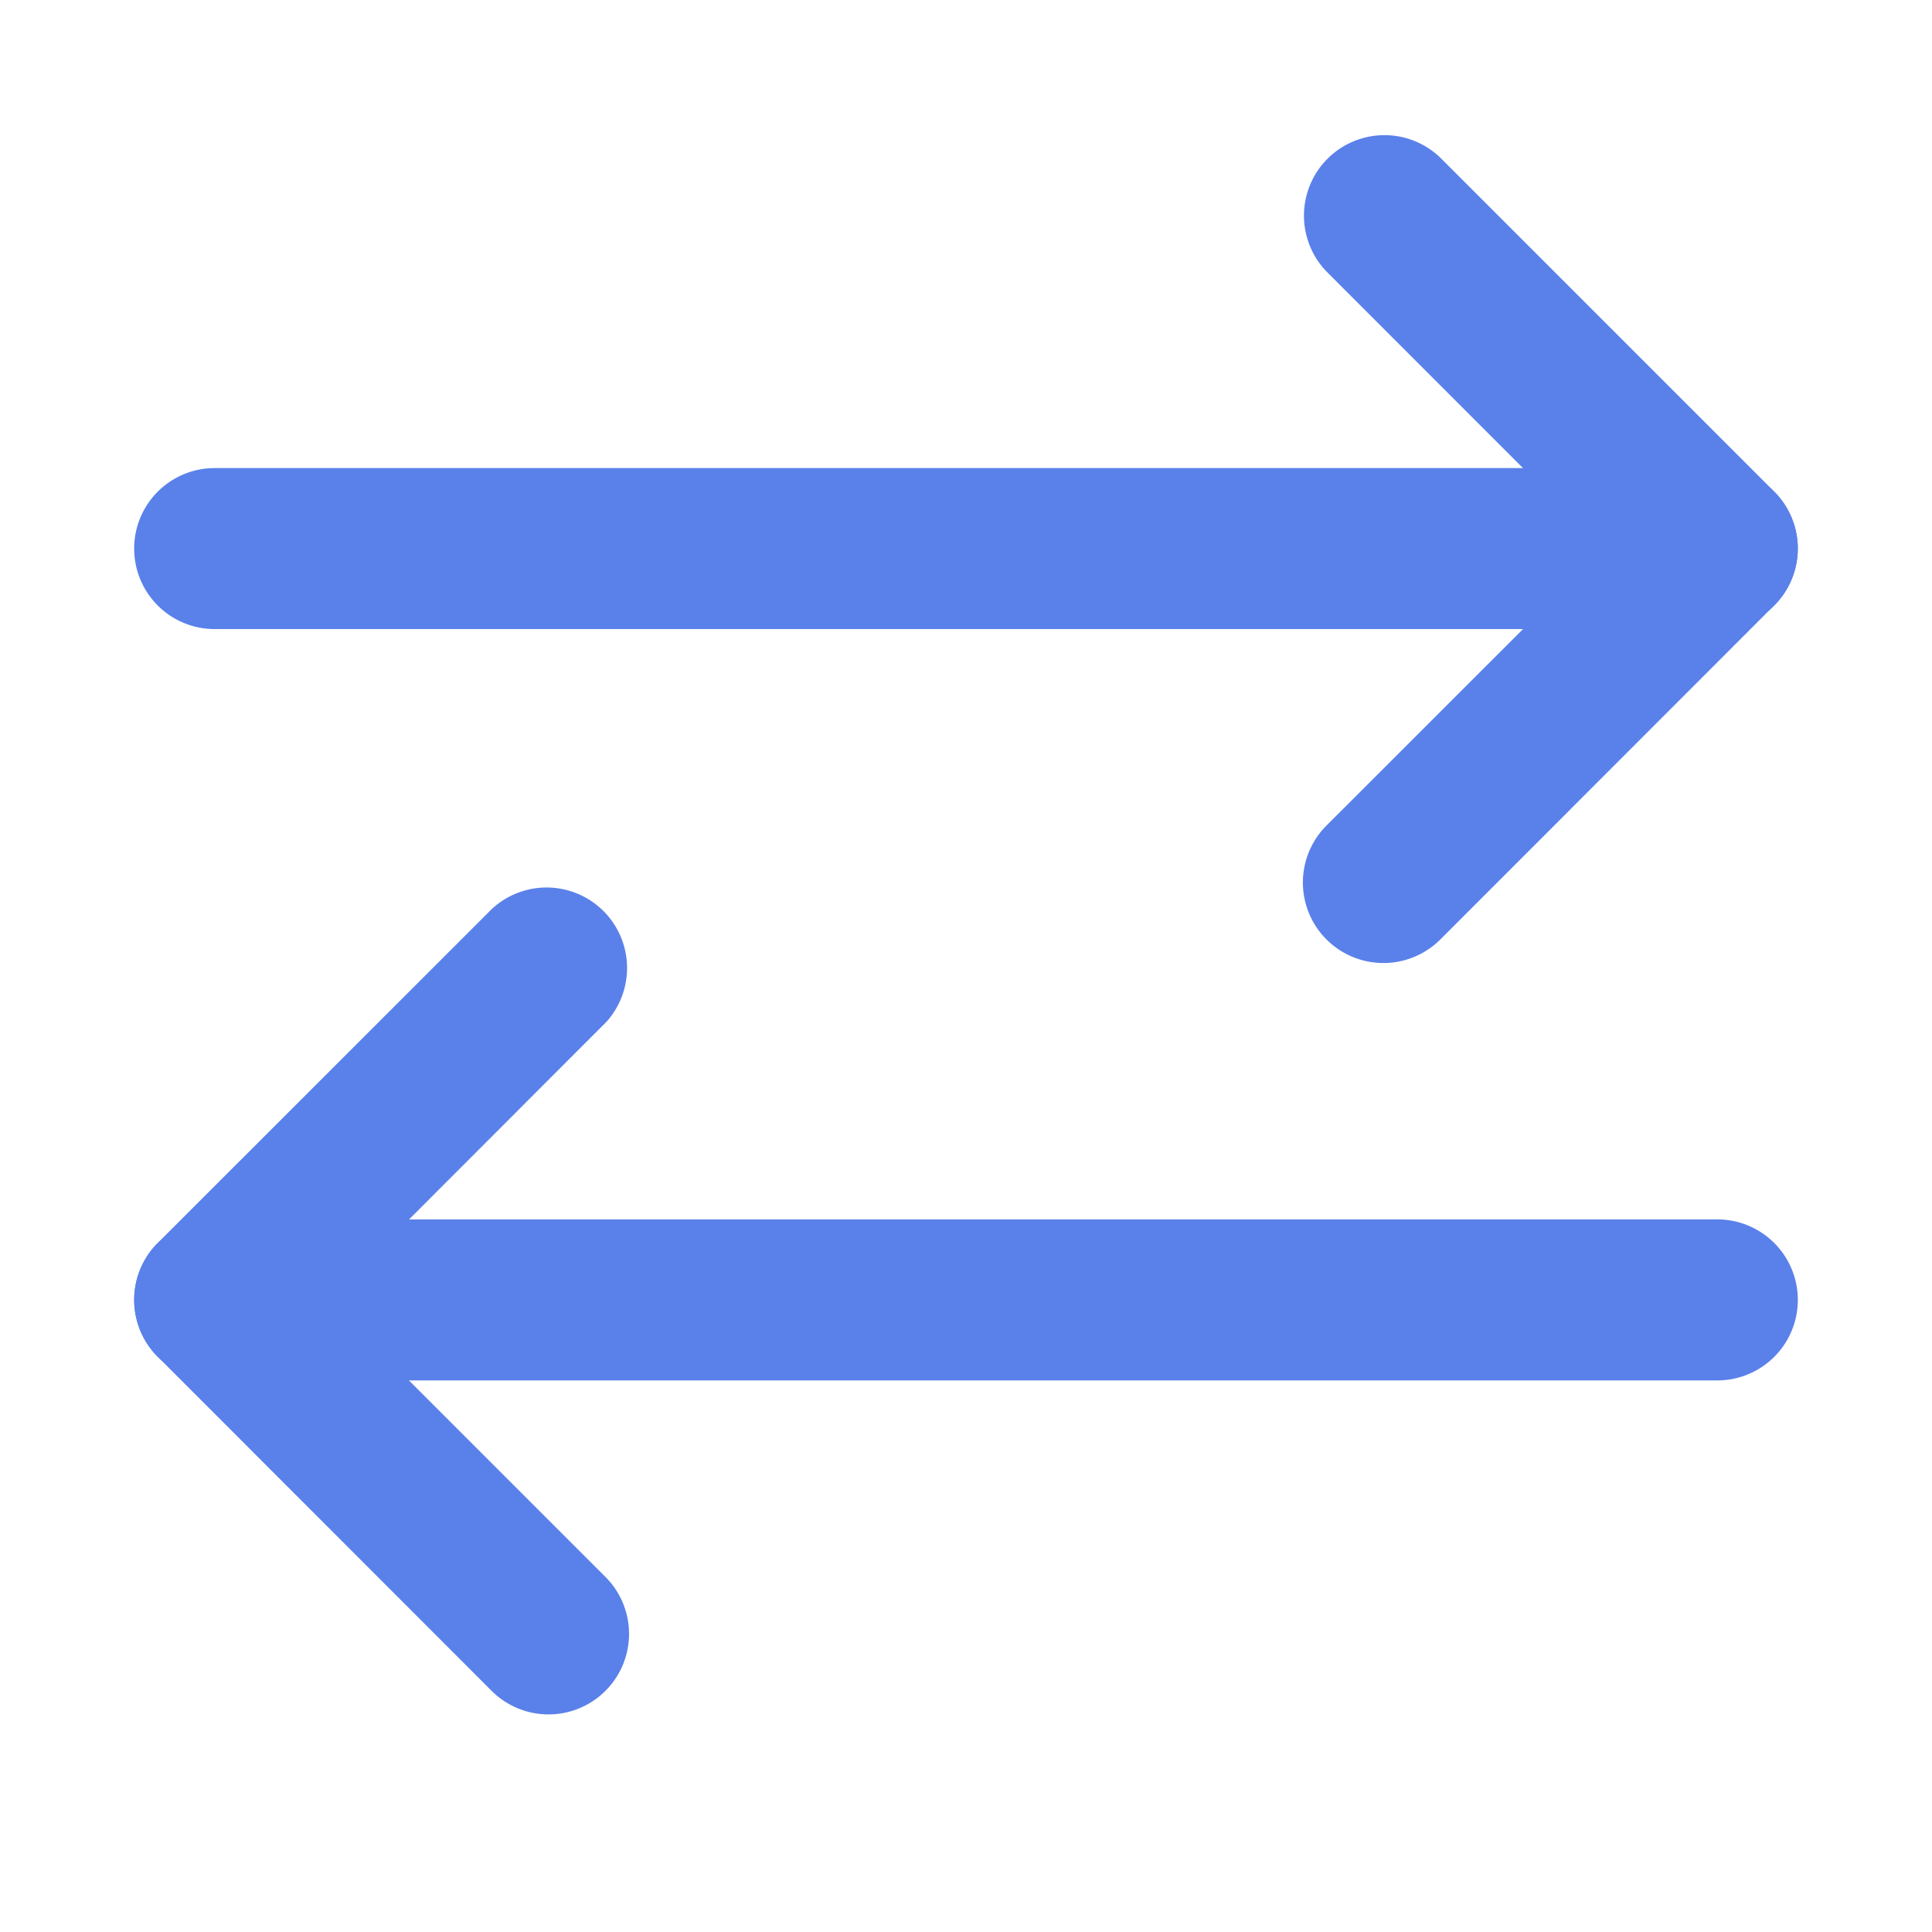 <svg xmlns="http://www.w3.org/2000/svg" width="18" height="18" viewBox="0 0 18 18">
    <g fill="#5a81ea" fill-rule="nonzero">
        <path d="M14.94 5.111l-2.581 2.58a.75.75 0 0 0 1.06 1.062L16.53 5.64a.75.75 0 0 0 0-1.06L13.42 1.47a.75.75 0 0 0-1.061 1.06l2.58 2.581z"/>
        <path d="M2 5.861h14a.75.75 0 1 0 0-1.5H2a.75.75 0 0 0 0 1.5zM5.641 9.53a.75.75 0 0 0-1.06-1.06L1.47 11.58a.75.75 0 0 0 0 1.061l3.11 3.112a.75.75 0 0 0 1.061-1.061l-2.58-2.58L5.64 9.53z"/>
        <path d="M16 11.361H2a.75.75 0 1 0 0 1.5h14a.75.75 0 1 0 0-1.5z"/>
    </g>
</svg>
